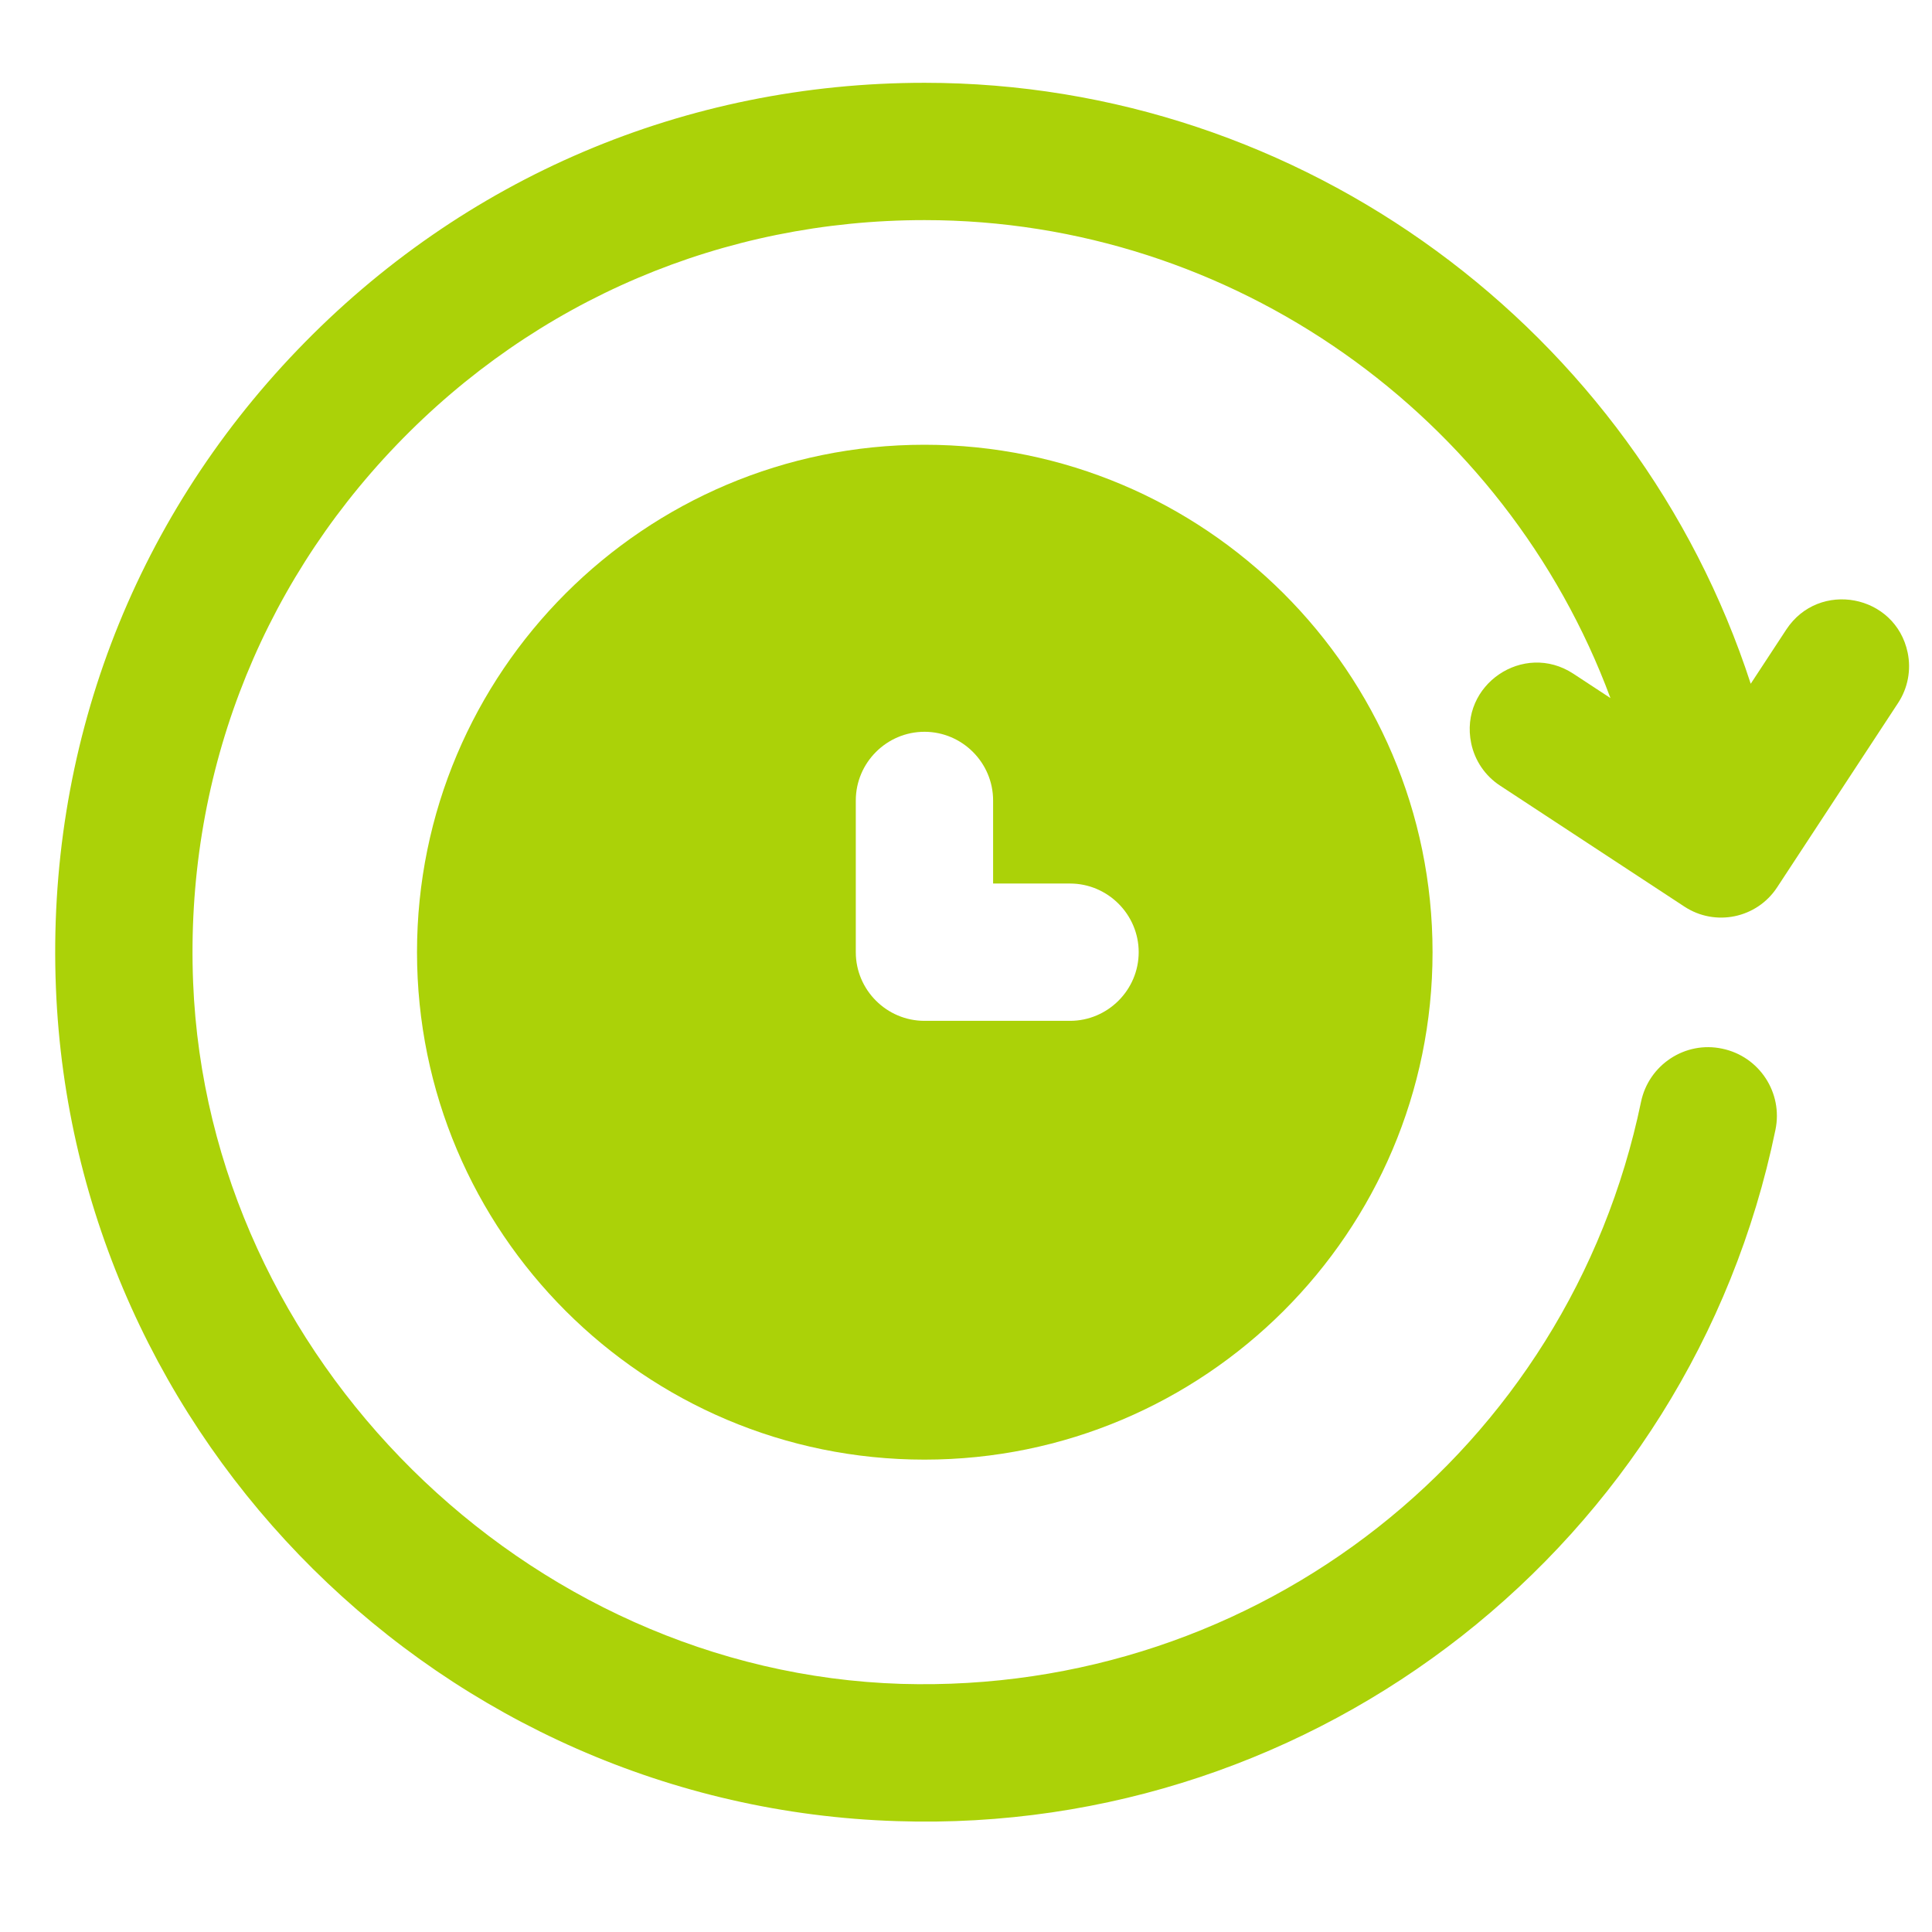 <svg xmlns="http://www.w3.org/2000/svg" width="70" height="70" viewBox="0 0 70 70" fill="none"><mask id="mask0_346_155" style="mask-type:alpha" maskUnits="userSpaceOnUse" x="0" y="0" width="70" height="70"><rect width="70" height="70" fill="#D9D9D9"></rect></mask><g mask="url(#mask0_346_155)"><path d="M69.119 23.648C68.68 21.534 65.904 21.006 64.719 22.812L63.432 24.774C59.275 11.981 47.198 3 33.5 3C24.843 3 16.773 6.437 10.779 12.677C4.787 18.913 1.679 27.122 2.026 35.792C2.682 52.209 16.067 65.472 32.496 65.983C47.736 66.486 61.239 55.935 64.328 40.935C64.607 39.591 63.744 38.274 62.397 37.995C61.057 37.709 59.736 38.579 59.457 39.925C56.837 52.542 45.579 61.394 32.652 61.01C19.05 60.586 7.542 49.185 6.997 35.593C6.705 28.288 9.322 21.373 14.367 16.122C19.415 10.868 26.21 7.975 33.499 7.975C44.67 7.975 54.555 15.066 58.349 25.292L57.007 24.411C55.202 23.226 52.865 24.815 53.304 26.93C53.435 27.559 53.81 28.111 54.348 28.463L61.031 32.849C62.15 33.583 63.653 33.271 64.387 32.152L68.772 25.469C69.125 24.932 69.249 24.277 69.119 23.648L69.119 23.648Z" fill="#ABD208"></path><path d="M33.495 16.114C23.344 16.114 15.109 24.349 15.109 34.499C15.109 44.649 23.344 52.885 33.495 52.885C43.645 52.885 51.904 44.65 51.904 34.499C51.904 24.349 43.645 16.114 33.495 16.114ZM38.768 36.987H33.495C32.126 36.987 31.007 35.868 31.007 34.5V29.002C31.007 27.634 32.127 26.514 33.495 26.514C34.863 26.514 35.982 27.634 35.982 29.002V32.012H38.769C40.137 32.012 41.257 33.132 41.257 34.5C41.256 35.868 40.137 36.987 38.768 36.987H38.768Z" fill="#ABD208"></path></g></svg>